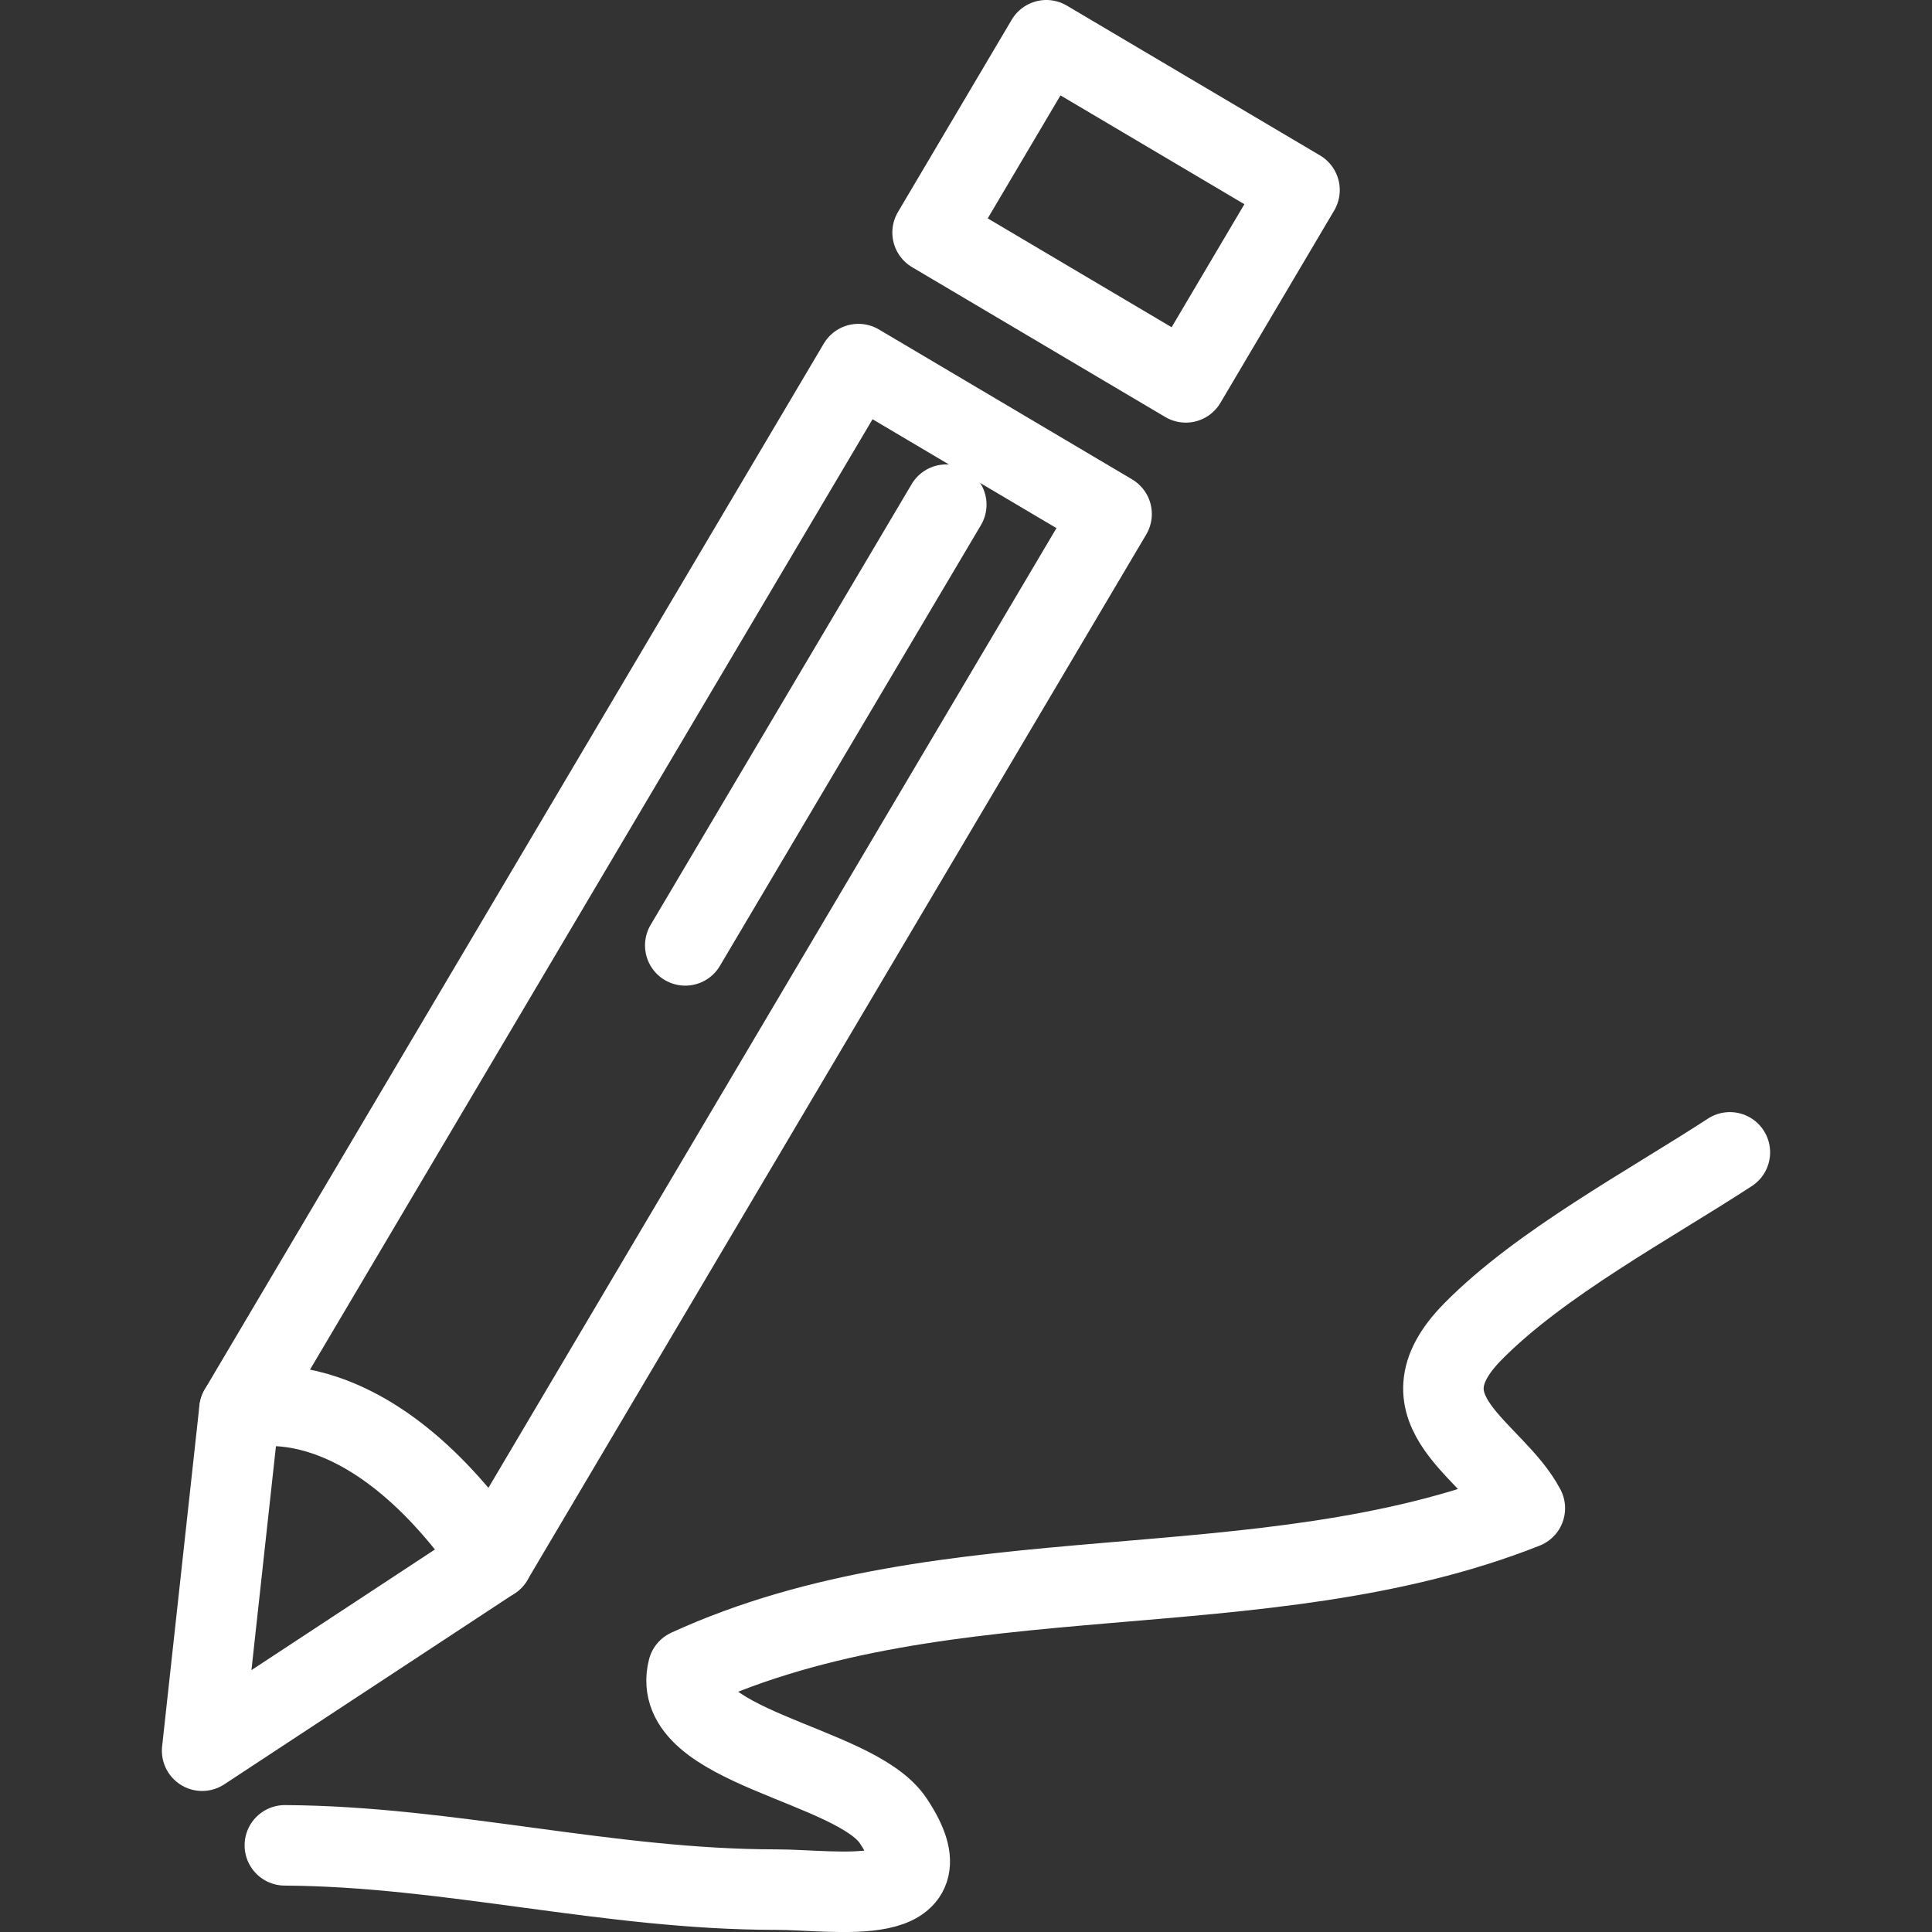 <svg xmlns="http://www.w3.org/2000/svg" width="48" height="48" fill="rgba(255,255,255,1)" viewBox="0 0 48 48"><rect x="0" y="0" width="48" height="48" fill="#333333" stroke="none"/><g fill="none" stroke="rgba(255,255,255,1)" stroke-width="2" stroke-linecap="round" stroke-linejoin="round" stroke-miterlimit="10"><path d="M12.24 38.75l-7.218 4.746.927-8.47 15.378-25.98 6.29 3.724z"/><path d="M25.996 1l6.29 3.722L29.46 9.5l-6.29-3.723z" stroke-width="2"/><path d="M23.51 12.538l-6.485 10.95M5.95 35.027s2.987-1.063 6.29 3.724M7.077 45.847c4.097.024 8.033 1.1 12.21 1.1 1.46 0 4.4.528 2.902-1.714-.96-1.432-5.588-1.82-5.095-3.76 6.48-2.97 14.24-1.407 20.79-4.002-.764-1.454-3.238-2.41-1.293-4.385 1.672-1.7 4.38-3.148 6.387-4.456"/></g></svg>